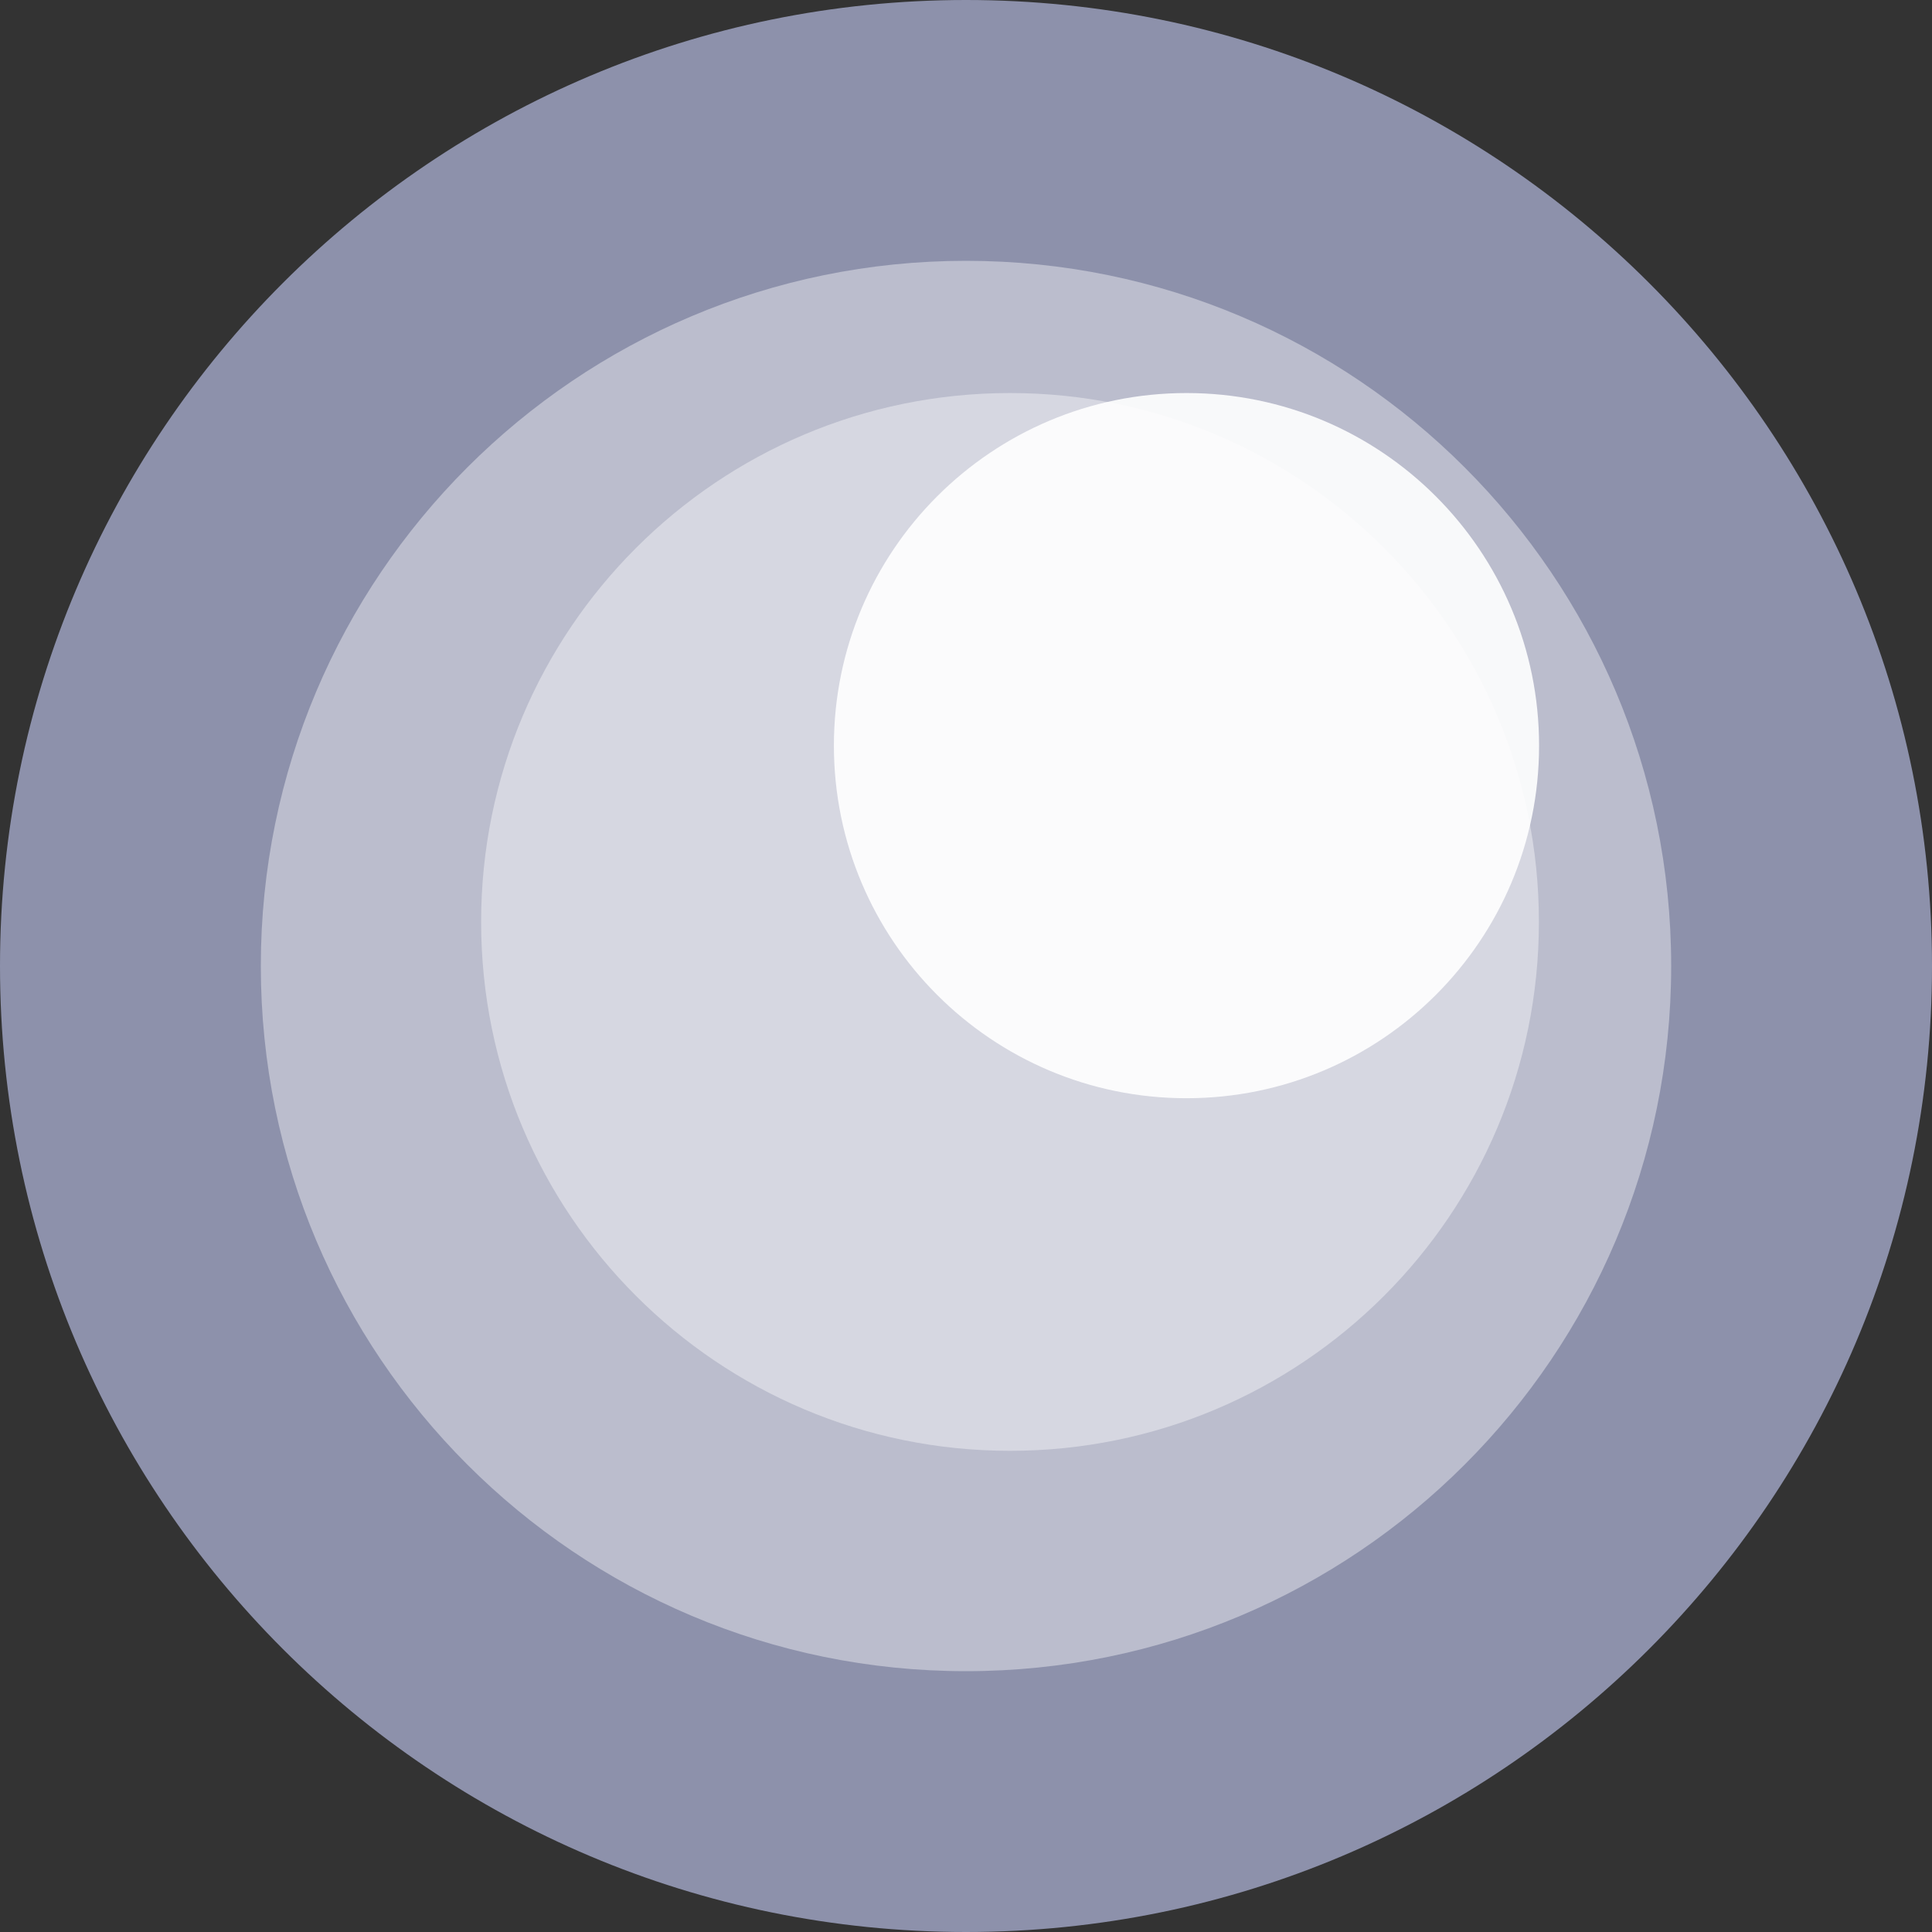 <svg width="32" height="32" viewBox="0 0 32 32" fill="none" xmlns="http://www.w3.org/2000/svg">
<rect x="0" y="0" width="32" height="32" fill="#333333" stroke="none"/>
<g clip-path="url(#clip0_610_2483)">
<path d="M16 32C24.837 32 32 24.837 32 16C32 7.163 24.837 0 16 0C7.163 0 0 7.163 0 16C0 24.837 7.163 32 16 32Z" fill="#8D91AB"/>
<path d="M27.68 16C27.68 9.549 22.451 4.32 16 4.32C9.55 4.32 4.32 9.549 4.32 16C4.32 22.451 9.55 27.68 16 27.68C22.451 27.68 27.68 22.451 27.68 16Z" fill="white" fill-opacity="0.4"/>
<path opacity="0.4" d="M16.729 24.03C21.567 24.03 25.489 20.108 25.489 15.27C25.489 10.432 21.567 6.51 16.729 6.51C11.891 6.51 7.969 10.432 7.969 15.27C7.969 20.108 11.891 24.03 16.729 24.03Z" fill="white"/>
<path opacity="0.9" d="M19.652 18.19C22.878 18.19 25.492 15.575 25.492 12.35C25.492 9.124 22.878 6.51 19.652 6.51C16.427 6.51 13.812 9.124 13.812 12.35C13.812 15.575 16.427 18.19 19.652 18.19Z" fill="white"/>
</g>
<defs>
<clipPath id="clip0_610_2483">
<rect width="32" height="32" fill="white"/>
</clipPath>
</defs>
</svg>
